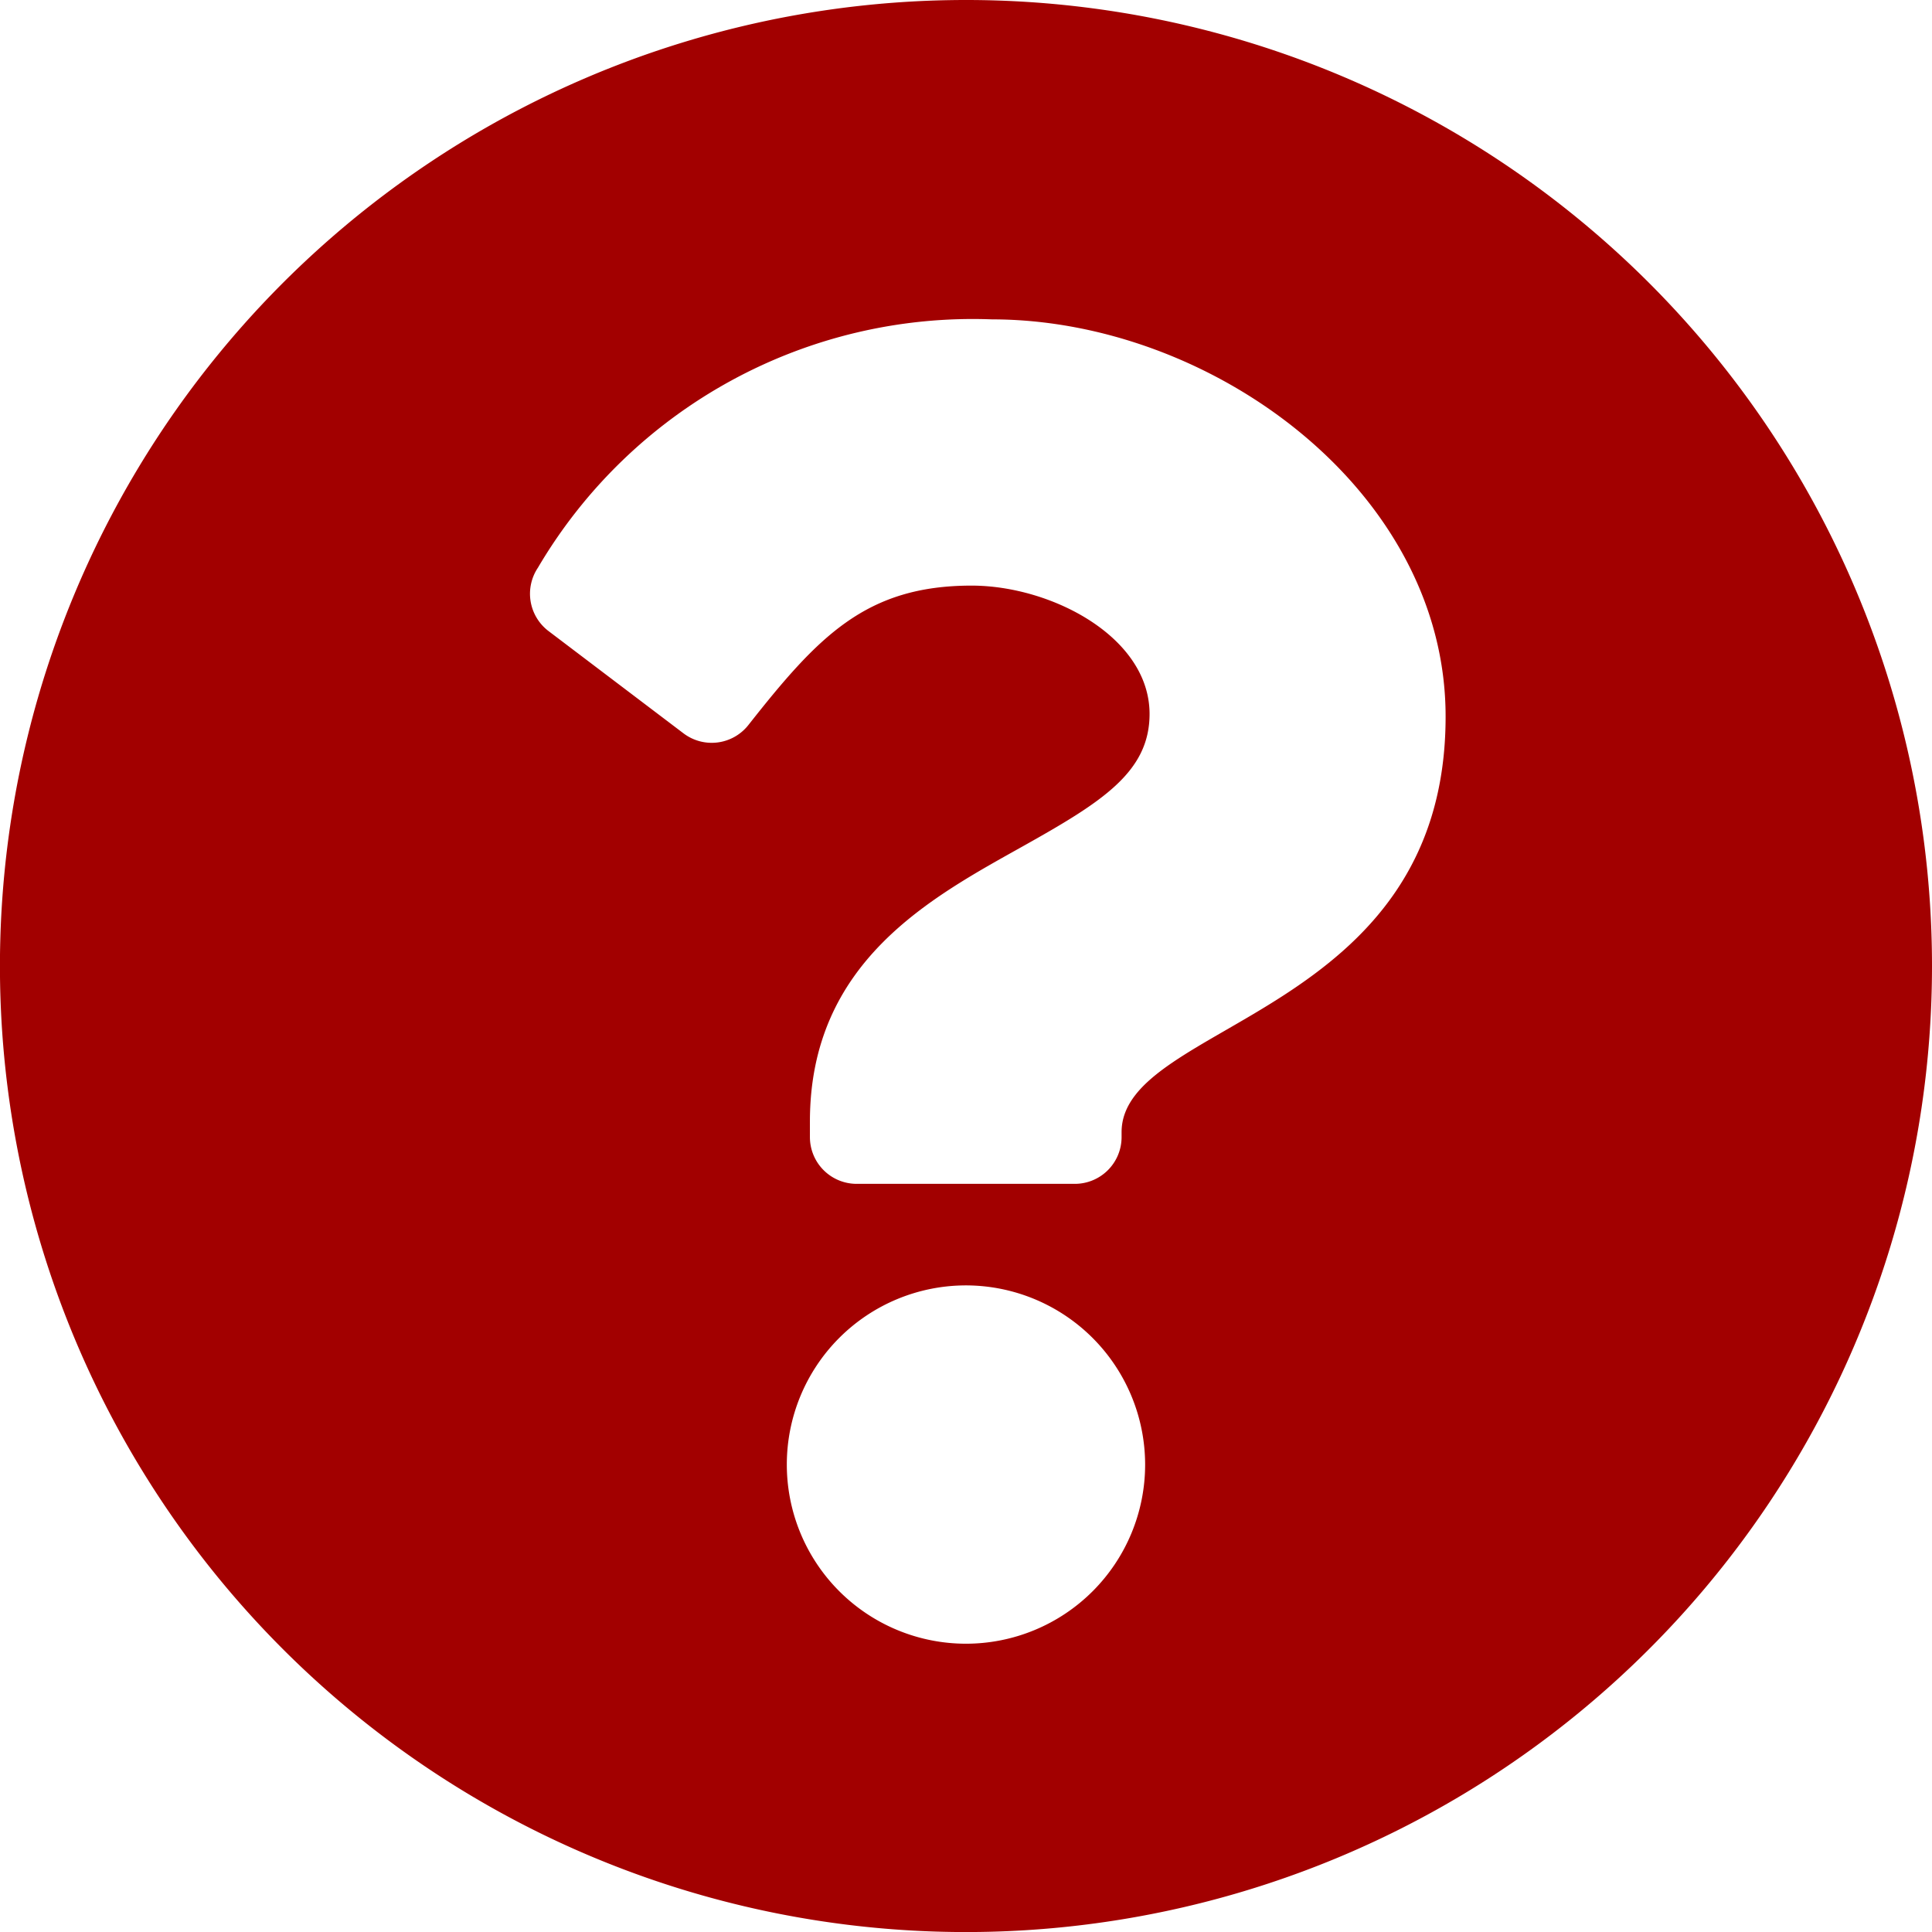 <svg xmlns="http://www.w3.org/2000/svg" width="34.875" height="34.875" viewBox="0 0 34.875 34.875"><defs><style>.a{fill:#a20000;}</style></defs><path class="a" d="M35.438,18A17.438,17.438,0,1,1,18,.563,17.437,17.437,0,0,1,35.438,18ZM18.468,6.328a9.107,9.107,0,0,0-8.195,4.483.845.845,0,0,0,.191,1.143L12.9,13.8a.843.843,0,0,0,1.172-.149c1.256-1.593,2.117-2.517,4.029-2.517,1.436,0,3.213.924,3.213,2.317,0,1.053-.869,1.594-2.288,2.389-1.654.927-3.843,2.081-3.843,4.968v.281a.844.844,0,0,0,.844.844h3.938a.844.844,0,0,0,.844-.844V21c0-2,5.849-2.085,5.849-7.5C26.662,9.422,22.431,6.328,18.468,6.328ZM18,23.766A3.234,3.234,0,1,0,21.234,27,3.238,3.238,0,0,0,18,23.766Z" transform="translate(-0.563 -0.563)"/></svg>